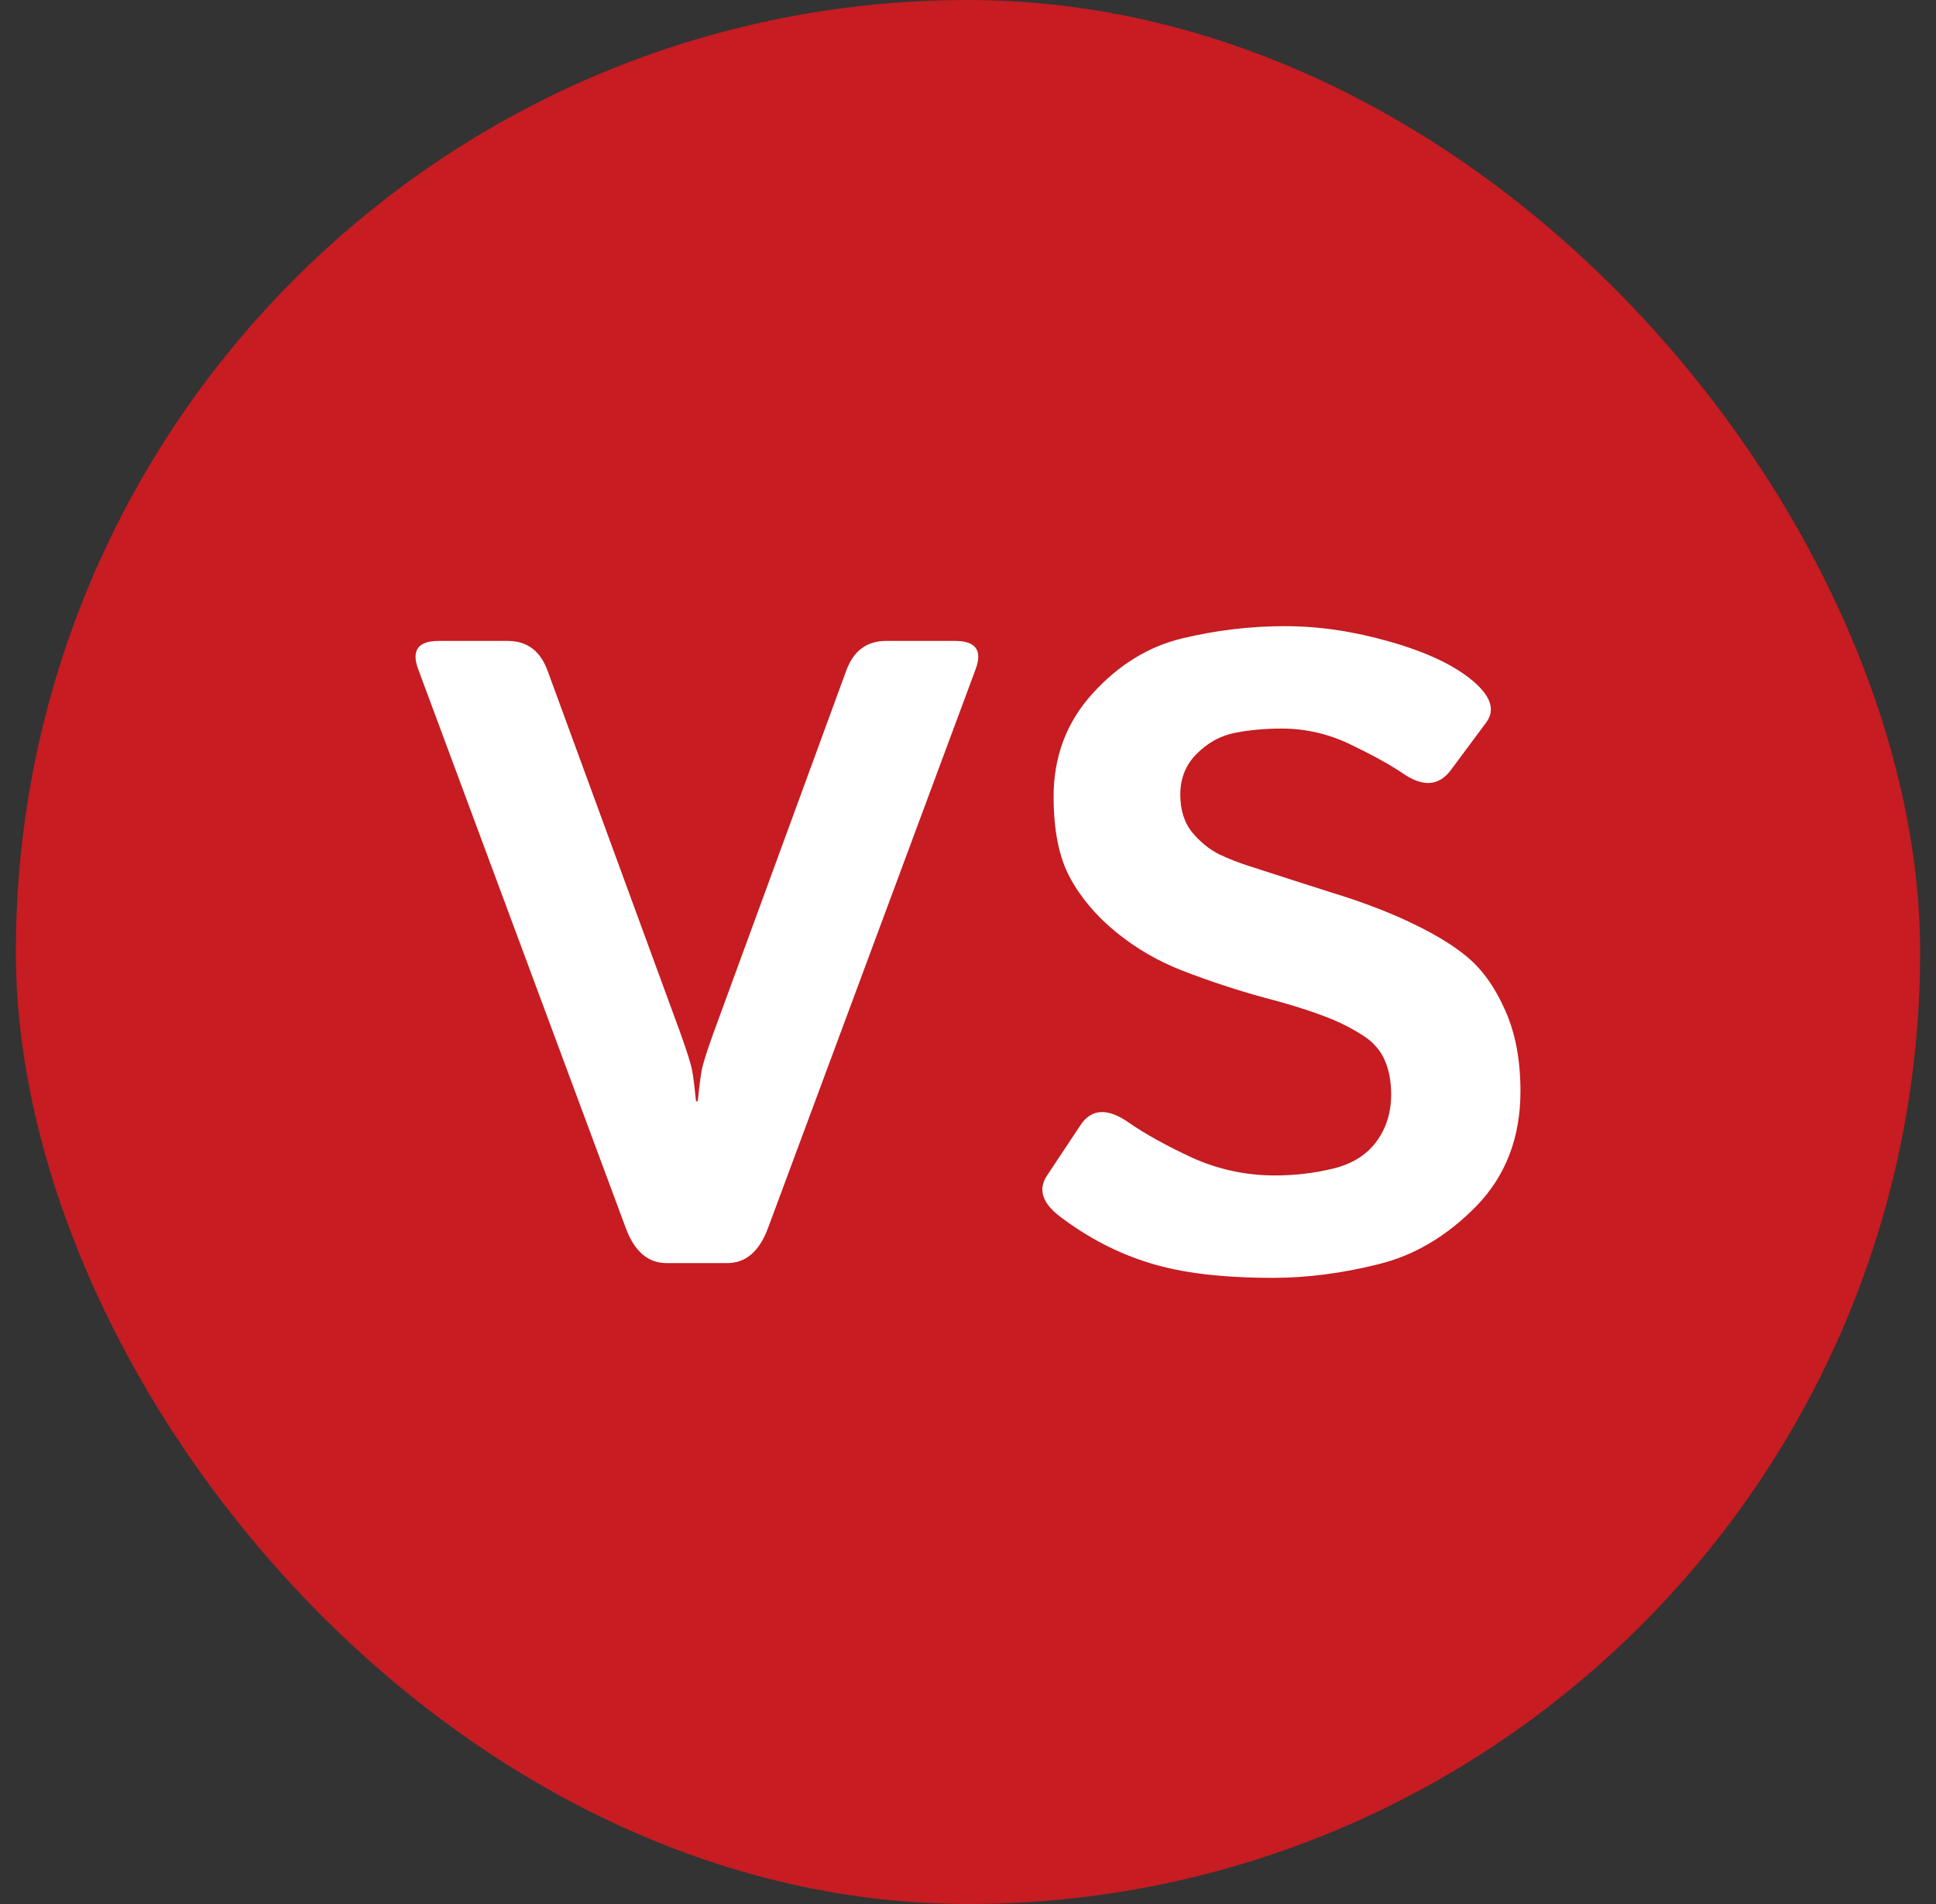 <svg width="61" height="60" viewBox="0 0 61 60" fill="none" xmlns="http://www.w3.org/2000/svg">
<rect x="0" y="0" width="61" height="60" fill="#333333" stroke="none"/>
<rect x="0.5" width="60" height="60" rx="30" fill="#C61C22"/>
<path d="M33.402 38.34C32.837 37.911 32.7 37.478 32.992 37.041L34.044 35.455C34.391 34.935 34.896 34.908 35.562 35.373C36.072 35.728 36.738 36.098 37.558 36.48C38.387 36.854 39.258 37.041 40.169 37.041C40.807 37.041 41.422 36.968 42.015 36.822C42.607 36.676 43.059 36.394 43.368 35.975C43.678 35.555 43.833 35.059 43.833 34.484C43.833 34.074 43.765 33.714 43.628 33.404C43.492 33.094 43.268 32.839 42.958 32.639C42.648 32.438 42.329 32.27 42.001 32.133C41.427 31.896 40.702 31.663 39.827 31.436C38.962 31.199 38.105 30.916 37.257 30.588C36.501 30.296 35.808 29.895 35.179 29.385C34.55 28.874 34.062 28.3 33.716 27.662C33.37 27.024 33.197 26.172 33.197 25.105C33.197 23.838 33.607 22.754 34.427 21.852C35.247 20.949 36.191 20.37 37.257 20.115C38.324 19.86 39.399 19.732 40.484 19.732C41.559 19.732 42.667 19.896 43.806 20.225C44.954 20.553 45.82 20.963 46.404 21.455C46.978 21.938 47.119 22.376 46.827 22.768L45.72 24.258C45.346 24.768 44.845 24.809 44.216 24.381C43.815 24.107 43.264 23.802 42.562 23.465C41.869 23.128 41.145 22.959 40.388 22.959C39.85 22.959 39.353 23.005 38.898 23.096C38.451 23.187 38.055 23.406 37.708 23.752C37.362 24.098 37.189 24.527 37.189 25.037C37.189 25.529 37.316 25.93 37.572 26.24C37.827 26.541 38.109 26.769 38.419 26.924C38.729 27.07 39.044 27.193 39.363 27.293C40.347 27.612 41.227 27.895 42.001 28.141C42.776 28.378 43.492 28.642 44.148 28.934C45.059 29.344 45.756 29.754 46.239 30.164C46.723 30.574 47.119 31.135 47.429 31.846C47.748 32.557 47.907 33.404 47.907 34.389C47.907 35.847 47.443 37.055 46.513 38.012C45.583 38.96 44.549 39.57 43.409 39.844C42.279 40.126 41.176 40.268 40.101 40.268C38.515 40.268 37.225 40.113 36.232 39.803C35.238 39.502 34.295 39.014 33.402 38.34Z" fill="white"/>
<path d="M13.181 21.1C12.953 20.498 13.167 20.197 13.823 20.197H15.997C16.608 20.197 17.027 20.512 17.255 21.141L21.439 32.557C21.648 33.14 21.771 33.532 21.808 33.732C21.844 33.924 21.885 34.247 21.931 34.703H21.986C22.031 34.247 22.072 33.924 22.109 33.732C22.145 33.532 22.268 33.14 22.478 32.557L26.661 21.141C26.889 20.512 27.308 20.197 27.919 20.197H30.093C30.749 20.197 30.963 20.498 30.736 21.1L24.2 38.695C23.927 39.434 23.499 39.803 22.915 39.803H21.001C20.418 39.803 19.989 39.434 19.716 38.695L13.181 21.1Z" fill="white"/>
</svg>

